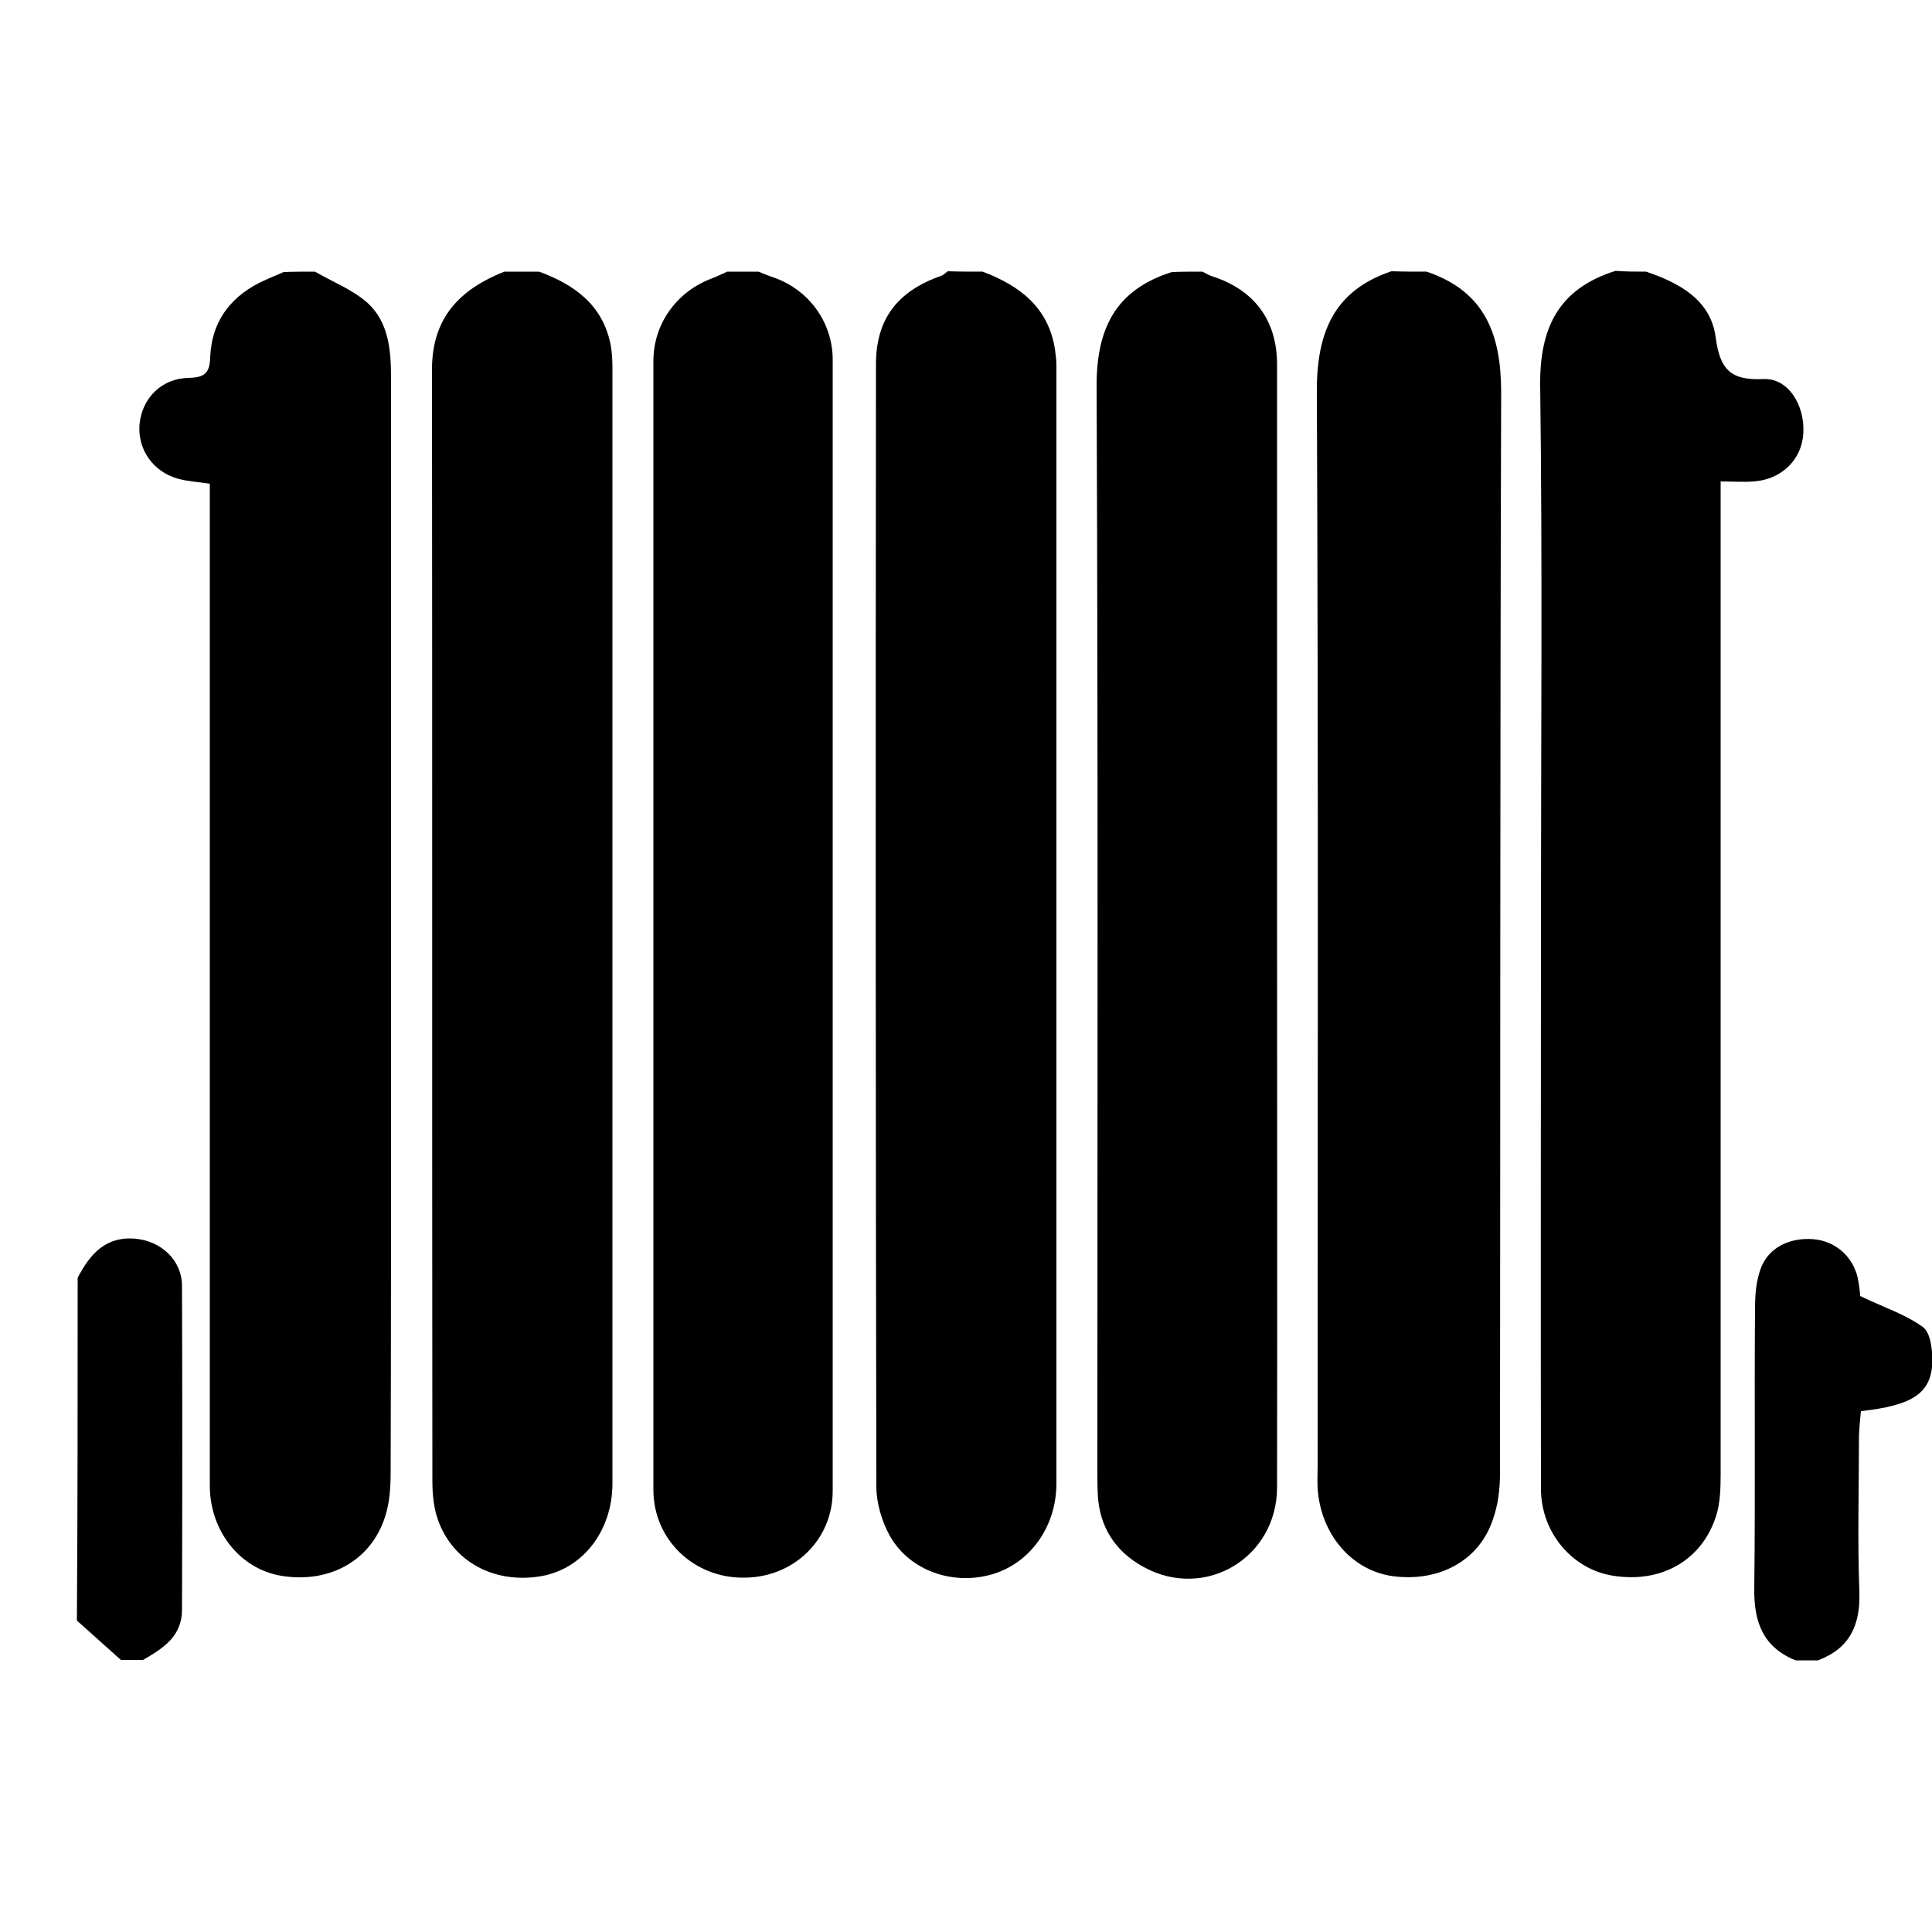 <?xml version="1.0" encoding="utf-8"?>
<!-- Generator: Adobe Illustrator 19.2.1, SVG Export Plug-In . SVG Version: 6.00 Build 0)  -->
<svg version="1.1" id="Layer_1" xmlns="http://www.w3.org/2000/svg" xmlns:xlink="http://www.w3.org/1999/xlink" x="0px" y="0px"
	 viewBox="0 0 500 500" style="enable-background:new 0 0 500 500;" xml:space="preserve">
<style type="text/css">
	.st0{fill-rule:evenodd;clip-rule:evenodd;}
</style>
<g>
	<path class="st0" d="M426,70.3c8.6,2.9,16.7,7.3,18,16.9c1.1,8.3,3.7,11.3,12.4,10.9c6.4-0.3,10.7,6.8,10.3,13.9
		c-0.3,6.9-5.6,12.1-12.9,12.6c-2.6,0.2-5.2,0-8.5,0c0,3.1,0,5.5,0,7.9c0,83,0,166,0,249c0,3.5-0.1,7.3-1.1,10.6
		c-3.6,11.6-14.1,17.7-26.7,15.7c-10.5-1.6-18.7-11.1-18.7-22.5c-0.1-48.9,0-97.8,0-146.7c0-46.2,0.4-92.5-0.2-138.7
		c-0.2-15.1,4.8-25.2,19.5-29.8C420.7,70.3,423.4,70.3,426,70.3z"/>
	<path class="st0" d="M81.5,70.3c4.5,2.6,9.6,4.6,13.4,7.9c5.8,5.1,6.3,12.6,6.3,19.9c0,59.3,0,118.6,0,178c0,34.9,0,69.7-0.1,104.6
		c0,3.9-0.2,8-1.4,11.7c-3.6,11.5-14.5,17.5-27,15.4c-10.6-1.8-18.4-11.6-18.4-23.3c0-84,0-167.9,0-251.9c0-2.4,0-4.9,0-7.4
		c-3.1-0.5-5.7-0.6-8.2-1.3c-6.5-1.8-10.5-7.6-10-14c0.6-6.8,5.7-12,12.7-12.1c4-0.1,5.5-1.1,5.6-5.4c0.4-9.6,5.7-16.2,14.4-20
		c1.5-0.7,3.1-1.3,4.6-2C76.2,70.3,78.8,70.3,81.5,70.3z"/>
	<path class="st0" d="M369.2,70.3c15.1,5.1,19.3,16.2,19.3,31.3c-0.3,93.2-0.2,186.4-0.3,279.6c0,4.1-0.5,8.4-1.9,12.2
		c-3.6,10.6-14,16.1-25.9,14.5c-10.6-1.5-18.6-10.8-19.4-22.7c-0.1-1.9,0-3.8,0-5.7c0-92.6,0.2-185.3-0.2-277.9
		c-0.1-15.1,4.1-26.3,19.3-31.4C363.1,70.3,366.1,70.3,369.2,70.3z"/>
	<path class="st0" d="M311.2,70.3c0.8,0.4,1.6,0.9,2.5,1.2c10.9,3.5,16.8,11.4,16.8,22.8c0,46.1,0,92.1,0,138.2
		c0,50.8,0.1,101.6,0,152.4c0,18.3-18.7,29.4-34.6,20.6c-7.3-4-11.4-10.4-11.8-18.8c-0.1-2.3-0.1-4.5-0.1-6.8
		c0-93.2,0.2-186.5-0.2-279.7c-0.1-15,4.8-25.2,19.5-29.8C305.9,70.3,308.5,70.3,311.2,70.3z"/>
	<path class="st0" d="M139.5,70.3c9.3,3.4,16.7,8.8,18.6,19.3c0.3,1.8,0.4,3.8,0.4,5.6c0,96.2,0,192.5,0,288.7
		c0,12.2-7.6,22.1-18.4,24c-12.1,2.1-23-3.7-26.8-14.7c-1.1-3.1-1.4-6.7-1.4-10c-0.1-95.9,0-191.7-0.1-287.6
		c0-13.4,7.2-20.7,18.7-25.3C133.4,70.3,136.4,70.3,139.5,70.3z"/>
	<path class="st0" d="M196.3,70.3c1.2,0.5,2.4,1,3.6,1.4c9.3,3.1,15.6,11.6,15.6,21.4c0,97.6,0,195.2,0,292.8
		c0,12.7-10.2,22.4-23,22.4c-13,0.1-23.4-9.9-23.4-22.7c0-97.4,0-194.8,0-292.2c0-9.4,5.8-17.6,14.5-21.1c1.6-0.6,3.1-1.3,4.6-2
		C191,70.3,193.7,70.3,196.3,70.3z"/>
	<path class="st0" d="M254.3,70.3c9.5,3.6,16.9,9.1,18.7,19.9c0.2,1.5,0.4,3,0.4,4.5c0,96.4,0,192.8,0,289.2
		c0,11.3-6.9,20.8-16.9,23.6c-10,2.8-21.1-1-26.2-10c-2.1-3.8-3.5-8.5-3.5-12.8c-0.2-96.8-0.2-193.6-0.1-290.4
		c0-11.7,5.5-18.9,16.8-22.9c0.7-0.2,1.2-0.8,1.8-1.2C248.3,70.3,251.3,70.3,254.3,70.3z"/>
	<path class="st0" d="M464.7,429.7c-8.4-3.4-10.8-9.9-10.7-18.5c0.3-24.2,0-48.5,0.2-72.7c0-3.4,0.3-6.9,1.4-10
		c1.9-5.5,7.4-8.3,13.7-7.8c5.7,0.5,10.2,4.4,11.5,10.1c0.4,2,0.6,4.1,0.6,4.6c6,2.9,11.6,4.7,16.2,8c2,1.4,2.5,5.8,2.5,8.8
		c-0.2,8.3-4.9,11.5-18.5,13c-0.2,2-0.4,4.2-0.5,6.4c0,13.4-0.4,26.9,0.1,40.3c0.3,8.7-2.5,14.7-10.7,17.8
		C468.5,429.7,466.6,429.7,464.7,429.7z"/>
	<path class="st0" d="M20.1,330.7c3.2-6.2,7.3-10.9,15.2-10.1c6.5,0.7,11.8,5.6,11.8,12.2c0.1,27.9,0.1,55.9,0,83.8
		c0,6.9-4.9,10-10.1,13c-1.9,0-3.8,0-5.7,0c-3.8-3.4-7.6-6.8-11.4-10.2C20.1,389.9,20.1,360.3,20.1,330.7z"/>
</g>
</svg>
